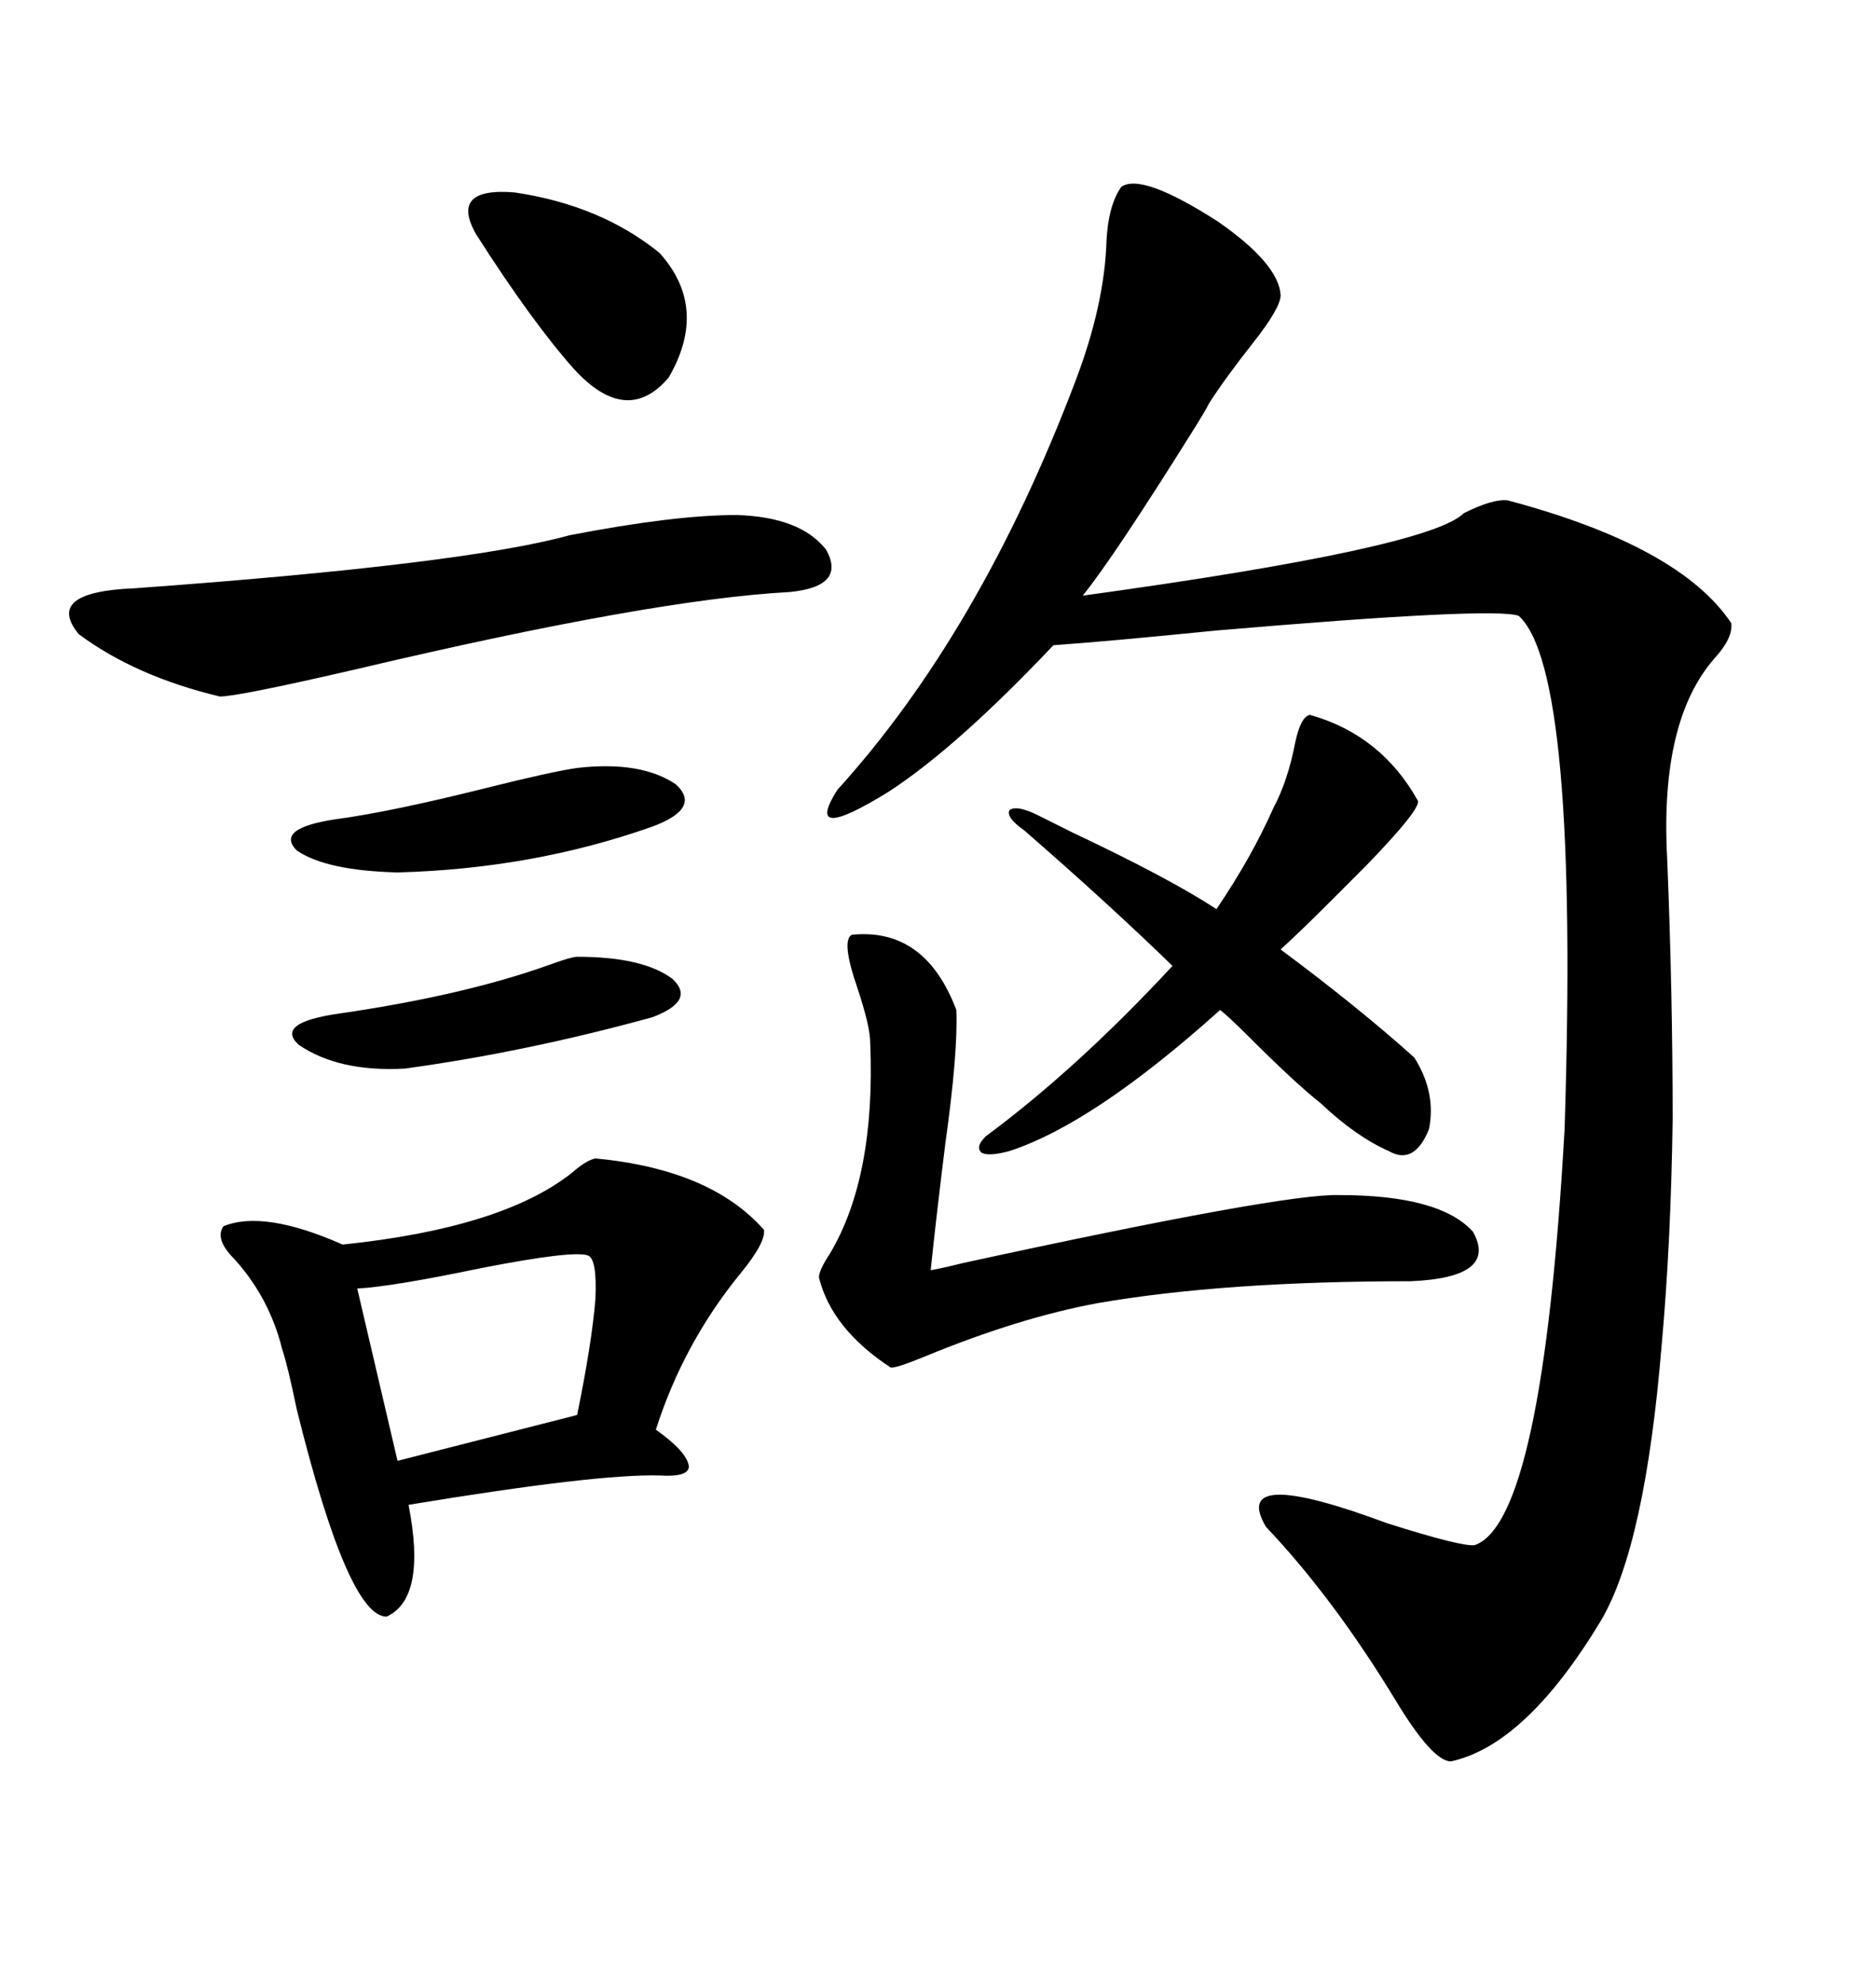 <svg xmlns="http://www.w3.org/2000/svg" xmlns:xlink="http://www.w3.org/1999/xlink" width="300" height="317.285"><path d="M179.30 29.88L179.30 29.88Q182.52 27.54 194.82 35.45L194.82 35.45Q204.49 42.19 204.79 47.17L204.79 47.17Q204.79 49.22 200.39 54.79L200.39 54.79Q196.00 60.35 193.36 64.45L193.36 64.45Q192.77 65.63 191.31 67.97L191.31 67.97Q178.13 89.06 173.14 95.21L173.14 95.21Q228.52 87.60 234.08 82.03L234.08 82.03Q238.77 79.69 241.11 79.98L241.11 79.98Q268.65 87.30 276.86 99.61L276.86 99.61Q277.15 101.95 274.22 105.18L274.22 105.18Q265.43 115.14 266.60 137.11L266.60 137.11Q267.48 158.50 267.48 179.00L267.48 179.00Q267.19 198.93 265.72 215.04L265.72 215.04Q263.09 246.97 256.05 258.98L256.05 258.98Q244.04 278.91 232.03 281.54L232.03 281.54Q229.10 281.54 223.24 271.88L223.24 271.88Q213.28 255.47 202.44 244.04L202.44 244.04Q196.58 234.08 221.78 243.46L221.78 243.46Q233.79 247.27 235.84 246.97L235.84 246.97Q246.68 243.16 250.20 180.47L250.20 180.47Q252.54 107.23 242.87 98.44L242.87 98.44Q239.06 96.97 194.53 100.78L194.53 100.78Q176.95 102.54 168.46 103.13L168.46 103.13Q152.93 119.53 142.09 126.56L142.09 126.56Q128.32 135.06 133.89 126.27L133.89 126.27Q156.74 101.07 171.97 60.94L171.97 60.94Q176.66 48.63 176.95 38.38L176.95 38.38Q177.25 32.81 179.30 29.88ZM95.21 185.16L95.21 185.16Q113.67 186.91 122.17 196.58L122.17 196.58Q122.46 198.63 118.36 203.61L118.36 203.61Q109.28 214.75 104.88 228.52L104.88 228.52Q109.86 232.03 110.16 234.38L110.16 234.38Q110.16 236.13 105.47 235.84L105.47 235.84Q95.51 235.55 65.33 240.53L65.33 240.53Q68.26 255.47 61.82 258.40L61.82 258.40Q55.66 258.40 47.46 225.29L47.46 225.29Q46.00 218.26 45.12 215.63L45.12 215.63Q43.07 207.42 37.50 201.27L37.50 201.27Q34.28 198.05 35.74 196.00L35.74 196.00Q42.19 193.36 54.79 198.93L54.79 198.93Q80.27 196.29 91.41 187.50L91.41 187.50Q93.75 185.45 95.21 185.16ZM136.23 149.41L136.23 149.41Q147.95 148.24 152.93 161.43L152.93 161.43Q153.22 168.16 151.17 182.81L151.17 182.81Q149.71 194.53 148.83 203.03L148.83 203.03Q150.59 202.73 154.10 201.86L154.10 201.86Q205.37 190.72 214.16 191.02L214.16 191.02Q230.27 191.02 235.55 196.88L235.55 196.88Q239.65 204.20 225.59 204.79L225.59 204.79Q195.70 204.79 175.49 208.30L175.49 208.30Q162.89 210.64 147.95 216.80L147.95 216.80Q142.97 218.85 142.38 218.55L142.38 218.55Q133.01 212.40 130.96 204.20L130.96 204.20Q130.96 203.03 132.71 200.39L132.71 200.39Q140.04 188.09 139.16 166.70L139.16 166.70Q139.16 164.06 137.11 157.91L137.11 157.91Q134.47 150.29 136.23 149.41ZM163.77 132.71L163.77 132.71Q160.84 130.66 161.43 129.49L161.43 129.49Q162.60 128.61 166.11 130.37L166.11 130.37Q167.87 131.25 171.39 133.01L171.39 133.01Q186.91 140.33 194.53 145.31L194.53 145.31Q200.10 137.11 203.61 129.20L203.61 129.20Q205.96 124.80 207.13 118.65L207.13 118.65Q208.01 114.55 209.47 114.26L209.47 114.26Q220.90 117.48 226.76 128.03L226.76 128.03Q227.05 129.49 218.55 138.28L218.55 138.28Q216.80 140.04 212.99 143.85L212.99 143.85Q207.71 149.12 204.79 151.76L204.79 151.76Q217.38 161.13 226.17 169.04L226.17 169.04Q229.69 174.61 228.52 180.47L228.52 180.47Q226.17 186.33 222.07 183.98L222.07 183.98Q216.80 181.64 211.23 176.37L211.23 176.37Q207.13 173.14 199.22 165.23L199.22 165.23Q196.58 162.60 195.12 161.43L195.12 161.43Q174.90 179.59 161.43 183.98L161.43 183.98Q158.20 184.86 157.03 184.28L157.03 184.28Q155.86 183.40 157.62 181.64L157.62 181.64Q172.27 170.80 187.50 154.39L187.50 154.39Q177.25 144.43 163.77 132.71ZM117.77 82.32L117.77 82.32Q128.03 82.62 132.13 87.89L132.13 87.89Q135.35 93.75 126.27 94.63L126.27 94.63Q104.30 95.80 57.13 106.93L57.13 106.93Q38.09 111.33 35.16 111.33L35.16 111.33Q21.68 108.11 12.60 101.37L12.60 101.37Q7.03 94.63 21.39 94.04L21.39 94.04Q74.12 90.23 91.11 85.55L91.11 85.55Q107.81 82.32 117.77 82.32ZM94.04 200.68L94.04 200.68Q91.70 199.80 76.76 202.73L76.76 202.73Q62.70 205.66 57.13 205.96L57.13 205.96L63.57 233.50L92.29 226.17Q94.63 214.75 95.21 207.71L95.21 207.71Q95.51 201.27 94.04 200.68ZM105.47 40.43L105.47 40.43Q113.38 49.22 106.93 60.35L106.93 60.35Q100.20 68.26 91.70 58.89L91.70 58.89Q84.96 51.27 76.17 37.50L76.17 37.50Q71.78 29.88 82.32 30.76L82.32 30.76Q96.09 32.81 105.47 40.43ZM92.29 122.75L92.29 122.75Q102.54 121.58 108.11 125.39L108.11 125.39Q112.21 129.20 104.30 132.13L104.30 132.13Q85.25 138.87 63.57 139.45L63.57 139.45Q52.15 139.16 47.46 135.94L47.46 135.94Q43.95 132.42 53.61 130.96L53.61 130.96Q62.40 129.79 77.64 125.98L77.64 125.98Q88.18 123.34 92.29 122.75ZM92.29 152.93L92.29 152.93Q102.83 152.93 107.52 156.45L107.52 156.45Q111.33 159.96 104.30 162.60L104.30 162.60Q84.08 168.16 64.75 170.80L64.75 170.80Q54.20 171.39 47.75 166.99L47.75 166.99Q43.95 163.48 54.20 162.01L54.20 162.01Q74.41 159.08 88.18 154.10L88.18 154.10Q91.41 152.93 92.29 152.93Z"/></svg>